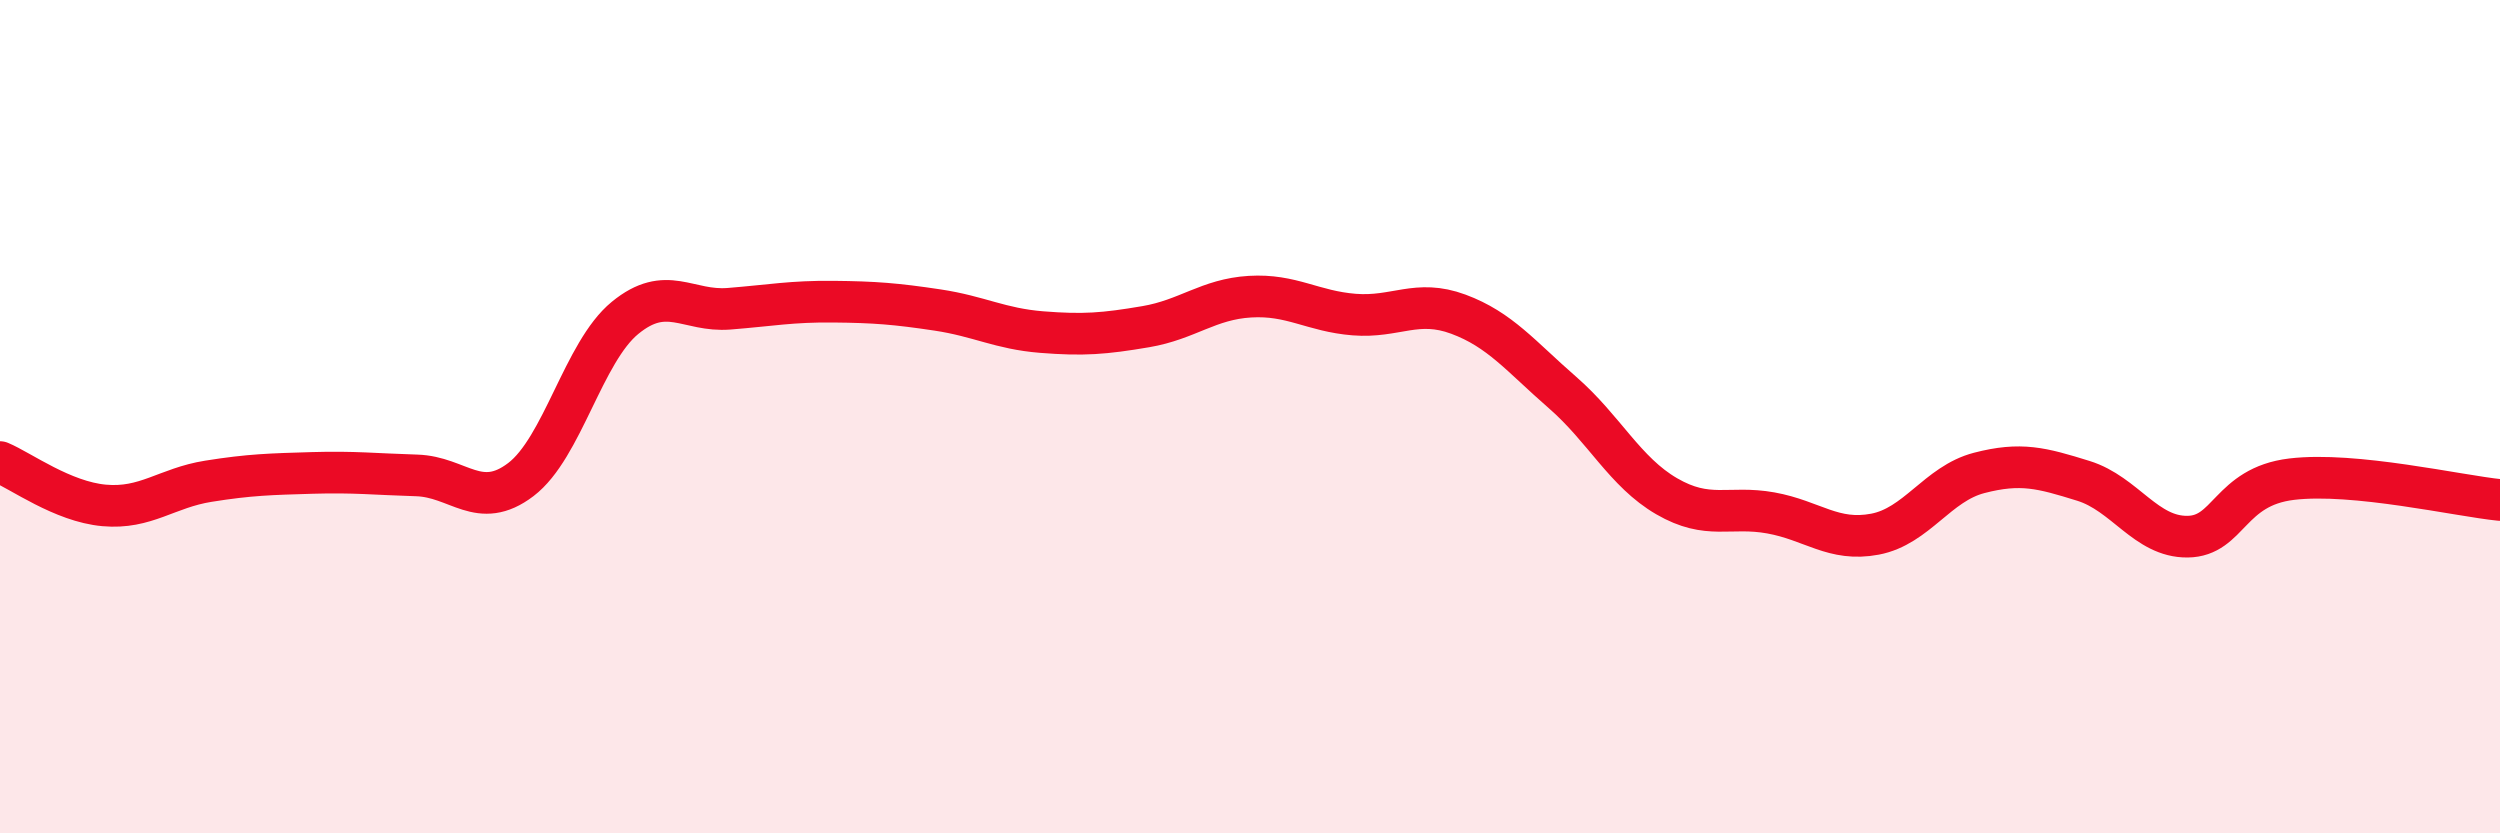 
    <svg width="60" height="20" viewBox="0 0 60 20" xmlns="http://www.w3.org/2000/svg">
      <path
        d="M 0,11.09 C 0.5,11.3 1.5,12.04 2.5,12.13 C 3.5,12.22 4,11.71 5,11.55 C 6,11.39 6.5,11.38 7.5,11.35 C 8.5,11.32 9,11.38 10,11.41 C 11,11.44 11.5,12.27 12.5,11.51 C 13.5,10.75 14,8.45 15,7.63 C 16,6.81 16.5,7.49 17.5,7.41 C 18.5,7.33 19,7.23 20,7.24 C 21,7.25 21.5,7.29 22.5,7.44 C 23.5,7.59 24,7.89 25,7.97 C 26,8.05 26.5,8.01 27.5,7.84 C 28.5,7.67 29,7.18 30,7.12 C 31,7.06 31.5,7.47 32.5,7.55 C 33.5,7.63 34,7.17 35,7.54 C 36,7.91 36.5,8.55 37.5,9.42 C 38.5,10.29 39,11.33 40,11.91 C 41,12.49 41.5,12.13 42.5,12.31 C 43.5,12.49 44,13.01 45,12.82 C 46,12.63 46.5,11.61 47.5,11.35 C 48.5,11.09 49,11.23 50,11.54 C 51,11.85 51.5,12.89 52.5,12.88 C 53.5,12.87 53.5,11.68 55,11.5 C 56.5,11.32 59,11.9 60,12L60 20L0 20Z"
        fill="#EB0A25"
        opacity="0.1"
        stroke-linecap="round"
        stroke-linejoin="round"
      />
      <path
        d="M 0,11.09 C 0.5,11.3 1.5,12.04 2.5,12.13 C 3.5,12.22 4,11.71 5,11.55 C 6,11.39 6.5,11.38 7.5,11.35 C 8.5,11.32 9,11.38 10,11.41 C 11,11.44 11.5,12.27 12.5,11.51 C 13.5,10.75 14,8.45 15,7.63 C 16,6.81 16.5,7.49 17.5,7.41 C 18.5,7.33 19,7.23 20,7.24 C 21,7.25 21.5,7.29 22.5,7.44 C 23.5,7.59 24,7.89 25,7.97 C 26,8.05 26.5,8.01 27.5,7.84 C 28.5,7.67 29,7.18 30,7.12 C 31,7.06 31.5,7.47 32.5,7.55 C 33.5,7.63 34,7.17 35,7.54 C 36,7.91 36.5,8.55 37.5,9.42 C 38.5,10.29 39,11.33 40,11.91 C 41,12.49 41.5,12.13 42.5,12.31 C 43.5,12.49 44,13.01 45,12.82 C 46,12.63 46.5,11.61 47.5,11.35 C 48.5,11.09 49,11.23 50,11.54 C 51,11.85 51.5,12.89 52.5,12.88 C 53.5,12.87 53.5,11.68 55,11.5 C 56.5,11.32 59,11.9 60,12"
        stroke="#EB0A25"
        stroke-width="1"
        fill="none"
        stroke-linecap="round"
        stroke-linejoin="round"
      />
    </svg>
  